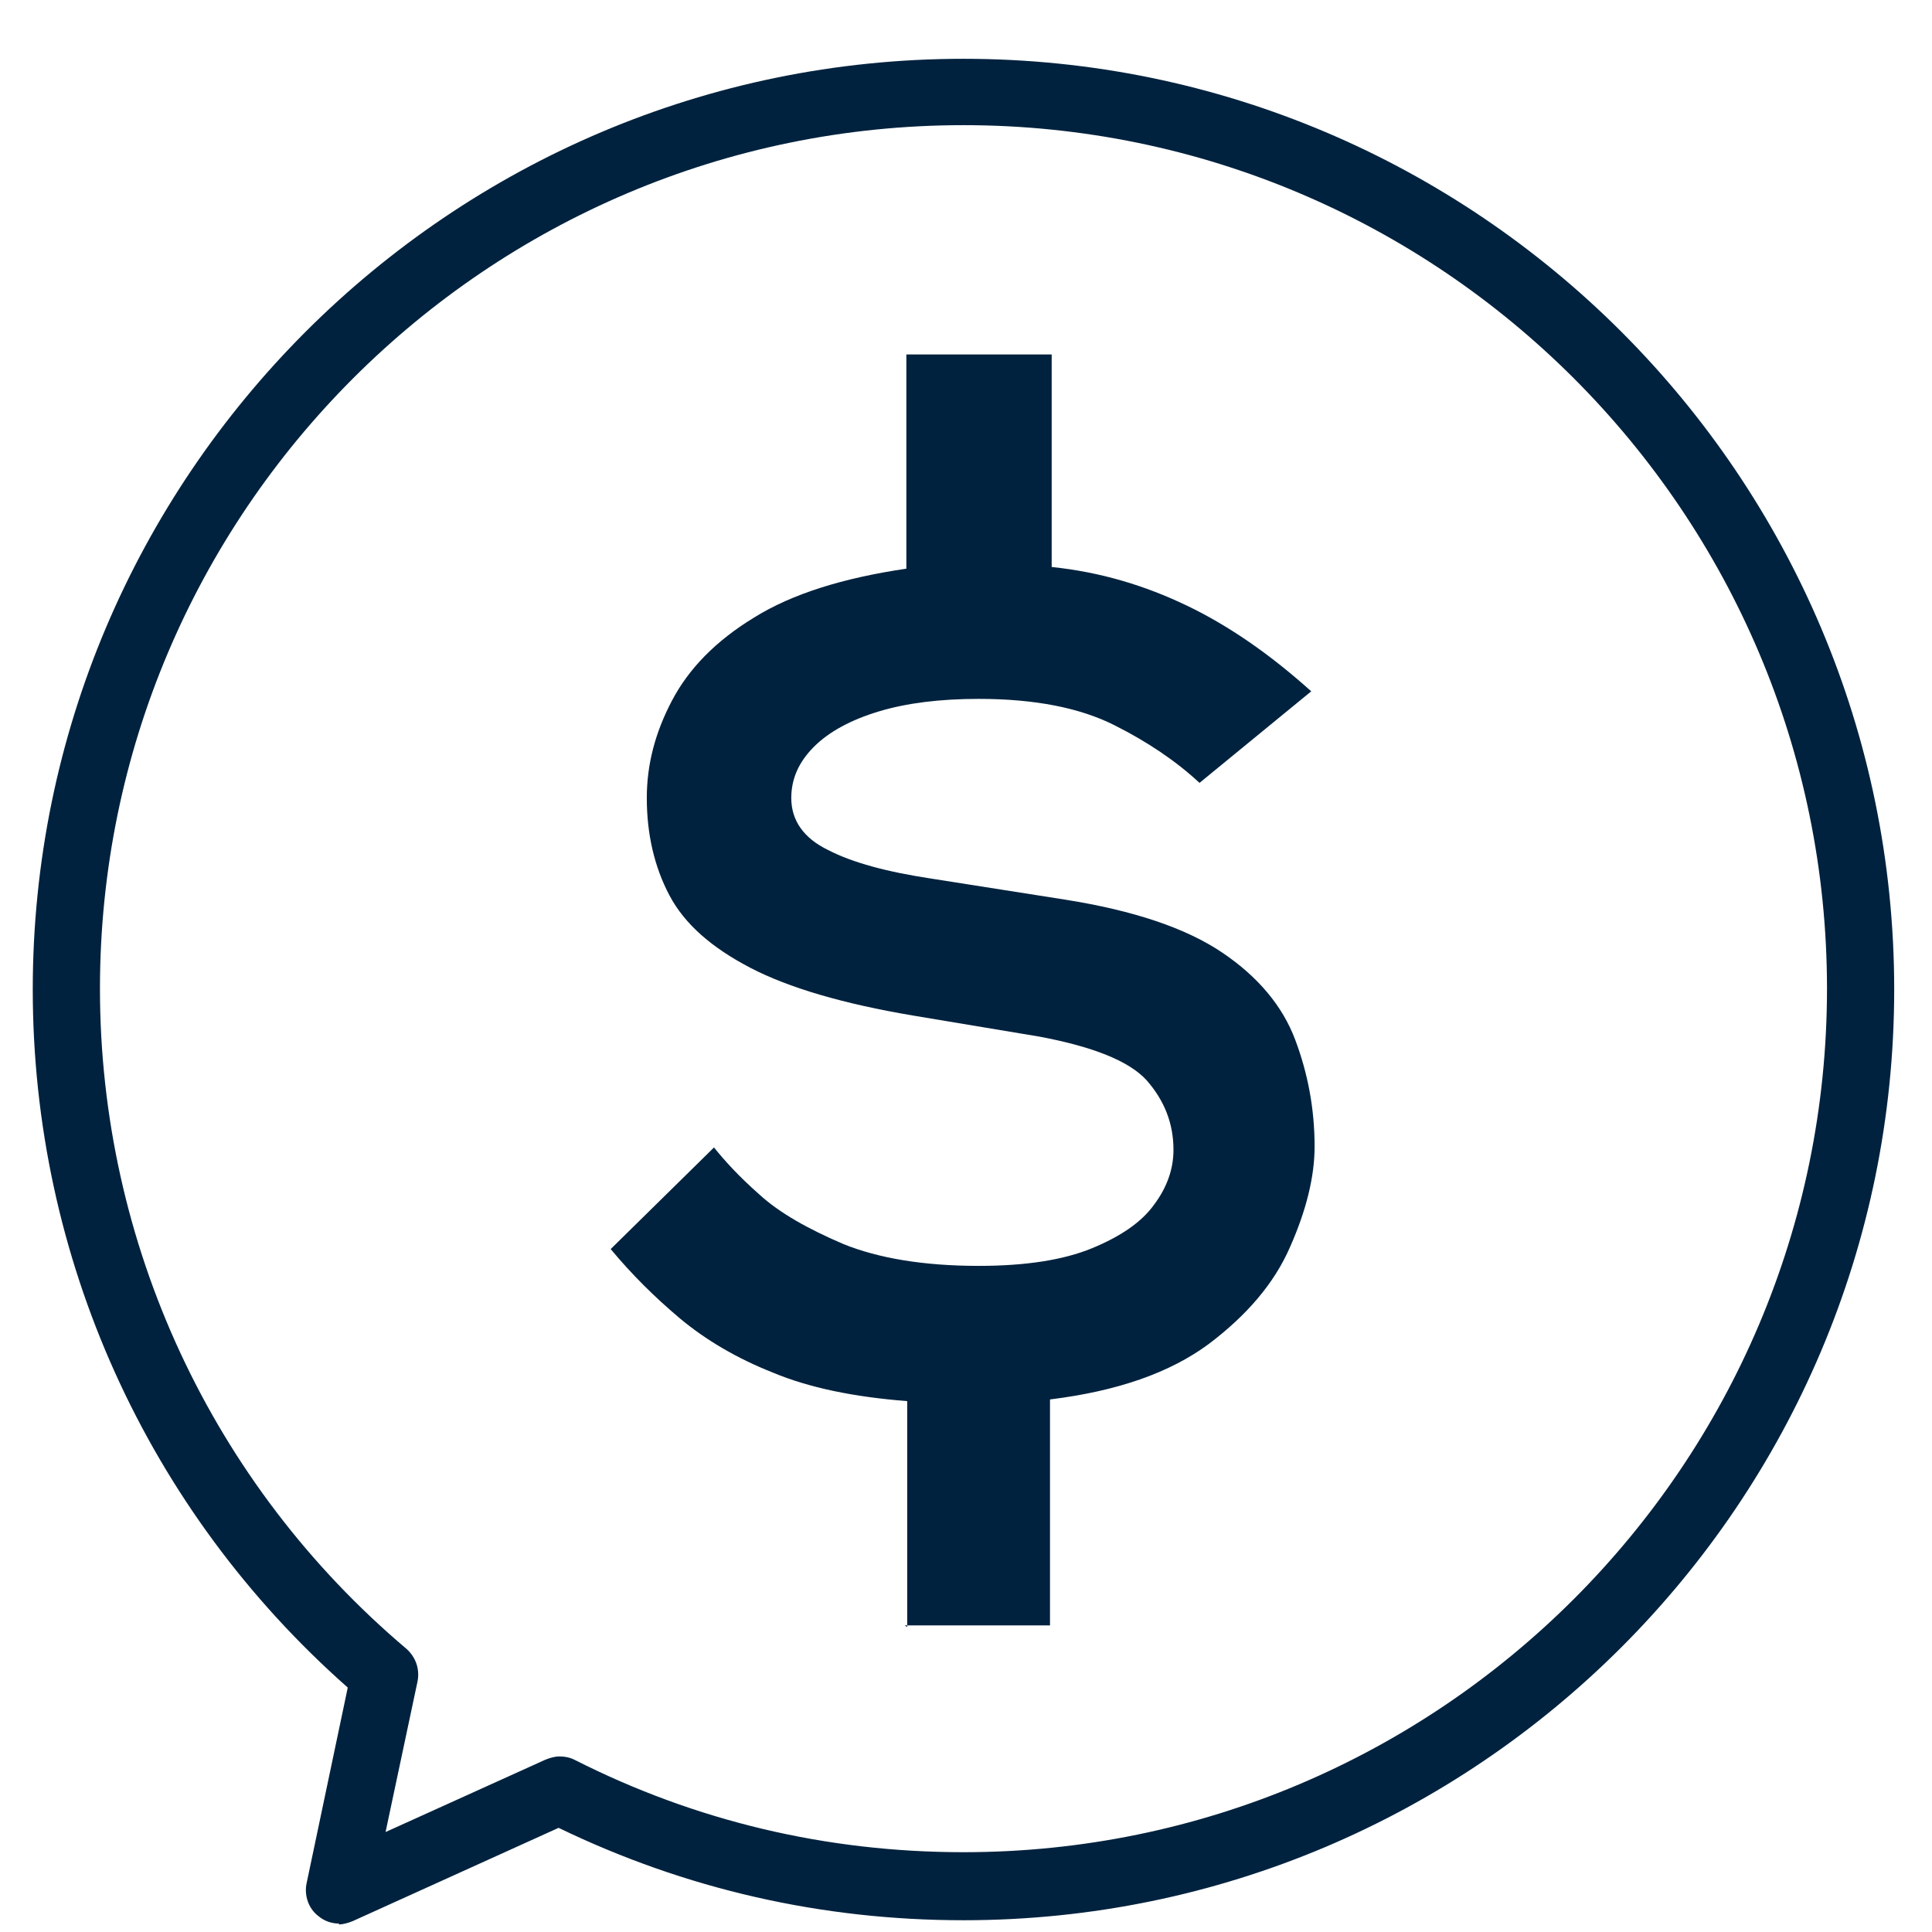 <svg width="23" height="23" viewBox="0 0 23 23" fill="none" xmlns="http://www.w3.org/2000/svg">
<path d="M10.8 19.37V16.68C10.16 16.63 9.63 16.52 9.2 16.34C8.77 16.17 8.4 15.95 8.1 15.7C7.79 15.44 7.52 15.17 7.27 14.87L8.5 13.66C8.62 13.81 8.79 14 9.04 14.22C9.28 14.44 9.62 14.63 10.04 14.81C10.46 14.98 11 15.07 11.65 15.07C12.21 15.07 12.66 15 13 14.86C13.34 14.72 13.59 14.55 13.74 14.34C13.89 14.14 13.97 13.92 13.97 13.69C13.97 13.37 13.86 13.1 13.65 12.86C13.44 12.63 13.01 12.46 12.37 12.34L10.87 12.09C10.04 11.95 9.39 11.76 8.93 11.52C8.47 11.28 8.15 11 7.97 10.66C7.79 10.32 7.7 9.93 7.7 9.5C7.7 9.1 7.8 8.72 8 8.34C8.2 7.96 8.52 7.63 8.98 7.35C9.43 7.07 10.04 6.88 10.79 6.77V4.22H12.52V6.75C13.1 6.81 13.63 6.97 14.13 7.21C14.63 7.45 15.12 7.79 15.61 8.23L14.28 9.32C14 9.06 13.66 8.83 13.26 8.63C12.86 8.43 12.33 8.32 11.65 8.32C11.19 8.32 10.79 8.37 10.46 8.47C10.13 8.57 9.87 8.71 9.69 8.89C9.51 9.07 9.42 9.27 9.42 9.5C9.42 9.77 9.57 9.98 9.86 10.12C10.15 10.27 10.56 10.38 11.09 10.46L12.68 10.71C13.5 10.84 14.12 11.05 14.55 11.34C14.98 11.63 15.27 11.98 15.42 12.38C15.57 12.78 15.65 13.2 15.65 13.65C15.65 14.01 15.55 14.41 15.36 14.84C15.17 15.28 14.84 15.66 14.39 16C13.93 16.34 13.31 16.56 12.5 16.66V19.35H10.77L10.8 19.37Z" fill="#00223E"/>
<path d="M4.04 22.9C3.95 22.9 3.86 22.87 3.79 22.81C3.67 22.72 3.62 22.56 3.65 22.42L4.14 20.09C1.75 17.98 0.39 14.97 0.39 11.78C0.39 5.67 5.36 0.7 11.47 0.7C17.58 0.7 22.55 5.67 22.55 11.78C22.55 17.89 17.58 22.86 11.47 22.86C9.78 22.86 8.16 22.49 6.65 21.76L4.2 22.87C4.15 22.89 4.09 22.91 4.03 22.91L4.04 22.9ZM6.66 20.91C6.72 20.91 6.78 20.92 6.84 20.95C8.28 21.68 9.84 22.05 11.47 22.05C17.14 22.05 21.75 17.44 21.75 11.77C21.75 6.1 17.14 1.49 11.47 1.49C5.8 1.49 1.19 6.1 1.19 11.77C1.19 14.8 2.52 17.67 4.84 19.63C4.95 19.73 5 19.87 4.97 20.02L4.59 21.81L6.49 20.95C6.54 20.93 6.6 20.91 6.66 20.91Z" fill="#00223E"/>
</svg>
